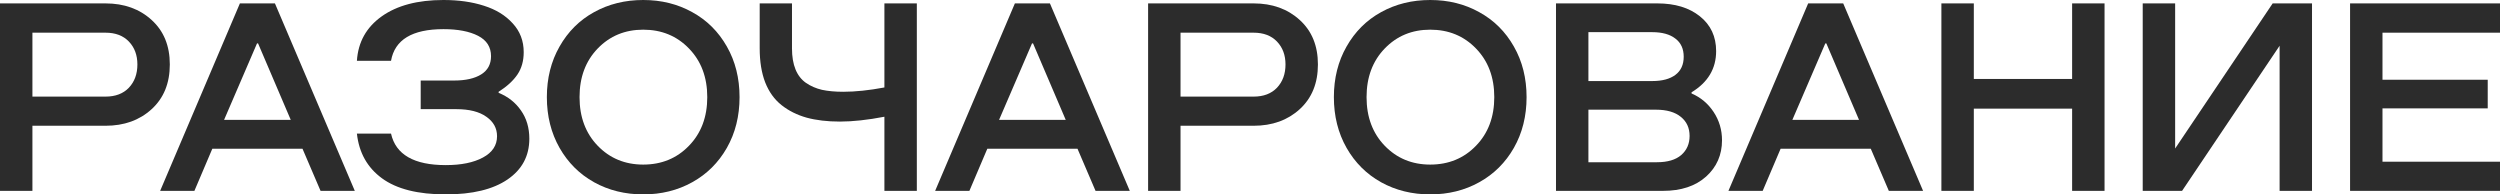 <?xml version="1.0" encoding="UTF-8"?> <svg xmlns="http://www.w3.org/2000/svg" viewBox="0 0 433.328 33.694" fill="none"><path d="M18.286 21.798H5.619V33.082H0V0.589H18.286C21.519 0.589 24.185 1.548 26.284 3.467C28.384 5.37 29.434 7.938 29.434 11.171C29.434 14.419 28.384 17.002 26.284 18.92C24.185 20.839 21.519 21.798 18.286 21.798ZM5.619 16.745H18.286C20.008 16.745 21.36 16.231 22.342 15.204C23.324 14.162 23.815 12.817 23.815 11.171C23.815 9.555 23.324 8.233 22.342 7.206C21.36 6.178 20.008 5.665 18.286 5.665H5.619V16.745Z" fill="#2C2C2C"></path><path d="M61.498 33.082H55.562L52.435 25.786H36.8L33.696 33.082H27.759L41.581 0.589H47.654L61.498 33.082ZM38.839 20.778H50.396L44.731 7.523H44.549L38.839 20.778Z" fill="#2C2C2C"></path><path d="M77.271 33.694C72.437 33.694 68.751 32.765 66.213 30.907C63.675 29.049 62.225 26.466 61.863 23.158H67.777C68.593 26.798 71.757 28.618 77.271 28.618C79.945 28.618 82.09 28.18 83.706 27.304C85.337 26.428 86.153 25.197 86.153 23.611C86.153 22.221 85.534 21.096 84.295 20.234C83.072 19.358 81.334 18.92 79.084 18.92H72.92V13.958H78.721C80.715 13.958 82.278 13.603 83.411 12.893C84.544 12.183 85.111 11.133 85.111 9.743C85.111 8.157 84.363 6.979 82.868 6.209C81.372 5.438 79.371 5.053 76.863 5.053C71.455 5.053 68.426 6.881 67.777 10.536H61.863C62.074 7.289 63.509 4.721 66.168 2.832C68.827 0.944 72.392 0 76.863 0C79.491 0 81.833 0.332 83.887 0.997C85.957 1.647 87.618 2.666 88.872 4.056C90.141 5.431 90.775 7.092 90.775 9.041C90.775 10.552 90.413 11.843 89.688 12.916C88.963 13.988 87.875 14.985 86.425 15.907V16.088C88.057 16.753 89.348 17.772 90.3 19.147C91.267 20.522 91.75 22.153 91.75 24.041C91.75 27.032 90.489 29.389 87.966 31.111C85.443 32.833 81.878 33.694 77.271 33.694Z" fill="#2C2C2C"></path><path d="M119.985 31.587C117.462 32.991 114.63 33.694 111.488 33.694C108.346 33.694 105.506 32.991 102.968 31.587C100.445 30.182 98.451 28.195 96.986 25.627C95.521 23.044 94.788 20.114 94.788 16.836C94.788 13.558 95.521 10.635 96.986 8.067C98.451 5.483 100.445 3.497 102.968 2.107C105.506 0.702 108.346 0 111.488 0C114.63 0 117.462 0.702 119.985 2.107C122.523 3.497 124.524 5.483 125.99 8.067C127.455 10.635 128.187 13.558 128.187 16.836C128.187 20.114 127.455 23.044 125.99 25.627C124.524 28.195 122.523 30.182 119.985 31.587ZM111.488 28.528C114.675 28.528 117.319 27.44 119.418 25.265C121.533 23.09 122.591 20.28 122.591 16.836C122.591 13.391 121.533 10.582 119.418 8.406C117.319 6.231 114.675 5.144 111.488 5.144C108.331 5.144 105.702 6.231 103.602 8.406C101.503 10.582 100.453 13.391 100.453 16.836C100.453 20.28 101.503 23.09 103.602 25.265C105.702 27.44 108.331 28.528 111.488 28.528Z" fill="#2C2C2C"></path><path d="M158.915 0.589V33.082H153.295V20.234C150.38 20.793 147.812 21.073 145.591 21.073C143.401 21.073 141.475 20.846 139.813 20.393C138.152 19.925 136.702 19.2 135.463 18.218C134.224 17.236 133.28 15.922 132.63 14.275C131.996 12.629 131.679 10.665 131.679 8.384V0.589H137.276V8.384C137.276 9.819 137.479 11.035 137.887 12.032C138.295 13.029 138.899 13.807 139.7 14.366C140.516 14.925 141.437 15.325 142.464 15.567C143.507 15.793 144.738 15.907 146.158 15.907C148.273 15.907 150.652 15.657 153.295 15.159V0.589H158.915Z" fill="#2C2C2C"></path><path d="M195.828 33.082H189.891L186.765 25.786H171.13L168.026 33.082H162.089L175.911 0.589H181.984L195.828 33.082ZM173.169 20.778H184.725L179.06 7.523H178.879L173.169 20.778Z" fill="#2C2C2C"></path><path d="M217.288 21.798H204.622V33.082H199.002V0.589H217.288C220.521 0.589 223.187 1.548 225.287 3.467C227.386 5.37 228.436 7.938 228.436 11.171C228.436 14.419 227.386 17.002 225.287 18.92C223.187 20.839 220.521 21.798 217.288 21.798ZM204.622 16.745H217.288C219.01 16.745 220.362 16.231 221.344 15.204C222.326 14.162 222.817 12.817 222.817 11.171C222.817 9.555 222.326 8.233 221.344 7.206C220.362 6.178 219.01 5.665 217.288 5.665H204.622V16.745Z" fill="#2C2C2C"></path><path d="M256.398 31.587C253.877 32.991 251.045 33.694 247.902 33.694C244.76 33.694 241.92 32.991 239.382 31.587C236.86 30.182 234.866 28.195 233.4 25.627C231.935 23.044 231.203 20.114 231.203 16.836C231.203 13.558 231.935 10.635 233.4 8.067C234.866 5.483 236.86 3.497 239.382 2.107C241.92 0.702 244.76 0 247.902 0C251.045 0 253.877 0.702 256.398 2.107C258.937 3.497 260.939 5.483 262.403 8.067C263.87 10.635 264.603 13.558 264.603 16.836C264.603 20.114 263.87 23.044 262.403 25.627C260.939 28.195 258.937 30.182 256.398 31.587ZM247.902 28.528C251.09 28.528 253.734 27.44 255.834 25.265C257.948 23.09 259.005 20.28 259.005 16.836C259.005 13.391 257.948 10.582 255.834 8.406C253.734 6.231 251.09 5.144 247.902 5.144C244.745 5.144 242.117 6.231 240.017 8.406C237.917 10.582 236.867 13.391 236.867 16.836C236.867 20.28 237.917 23.09 240.017 25.265C242.117 27.44 244.745 28.528 247.902 28.528Z" fill="#2C2C2C"></path><path d="M269.703 33.082V0.589H287.264C290.33 0.589 292.791 1.337 294.651 2.832C296.522 4.328 297.46 6.337 297.46 8.86C297.46 11.896 296.04 14.275 293.199 15.997V16.201C294.786 16.881 296.063 17.953 297.03 19.419C297.994 20.884 298.479 22.515 298.479 24.313C298.479 26.851 297.557 28.951 295.715 30.612C293.871 32.259 291.379 33.082 288.238 33.082H269.703ZM275.321 14.049H286.379C288.101 14.049 289.438 13.694 290.39 12.984C291.357 12.259 291.839 11.209 291.839 9.834C291.839 8.459 291.357 7.409 290.39 6.684C289.438 5.944 288.101 5.574 286.379 5.574H275.321V14.049ZM275.321 28.12H287.194C289.038 28.12 290.442 27.705 291.409 26.874C292.377 26.028 292.859 24.925 292.859 23.565C292.859 22.176 292.354 21.073 291.342 20.257C290.33 19.426 288.885 19.011 287.014 19.011H275.321V28.12Z" fill="#2C2C2C"></path><path d="M333.33 33.082H327.393L324.266 25.786H308.633L305.529 33.082H299.591L313.413 0.589H319.486L333.33 33.082ZM310.672 20.778H322.227L316.562 7.523H316.382L310.672 20.778Z" fill="#2C2C2C"></path><path d="M336.504 33.082V0.589H342.124V13.686H359.163V0.589H364.783V33.082H359.163V18.83H342.124V33.082H336.504Z" fill="#2C2C2C"></path><path d="M400.744 0.589V33.082H395.126V7.931L378.222 33.082H371.4V0.589H377.02V25.741L393.924 0.589H400.744Z" fill="#2C2C2C"></path><path d="M412.959 18.784V28.029H433.331V33.082H407.341V0.589H433.331V5.665H412.959V13.822H431.199V18.784H412.959Z" fill="#2C2C2C"></path></svg> 